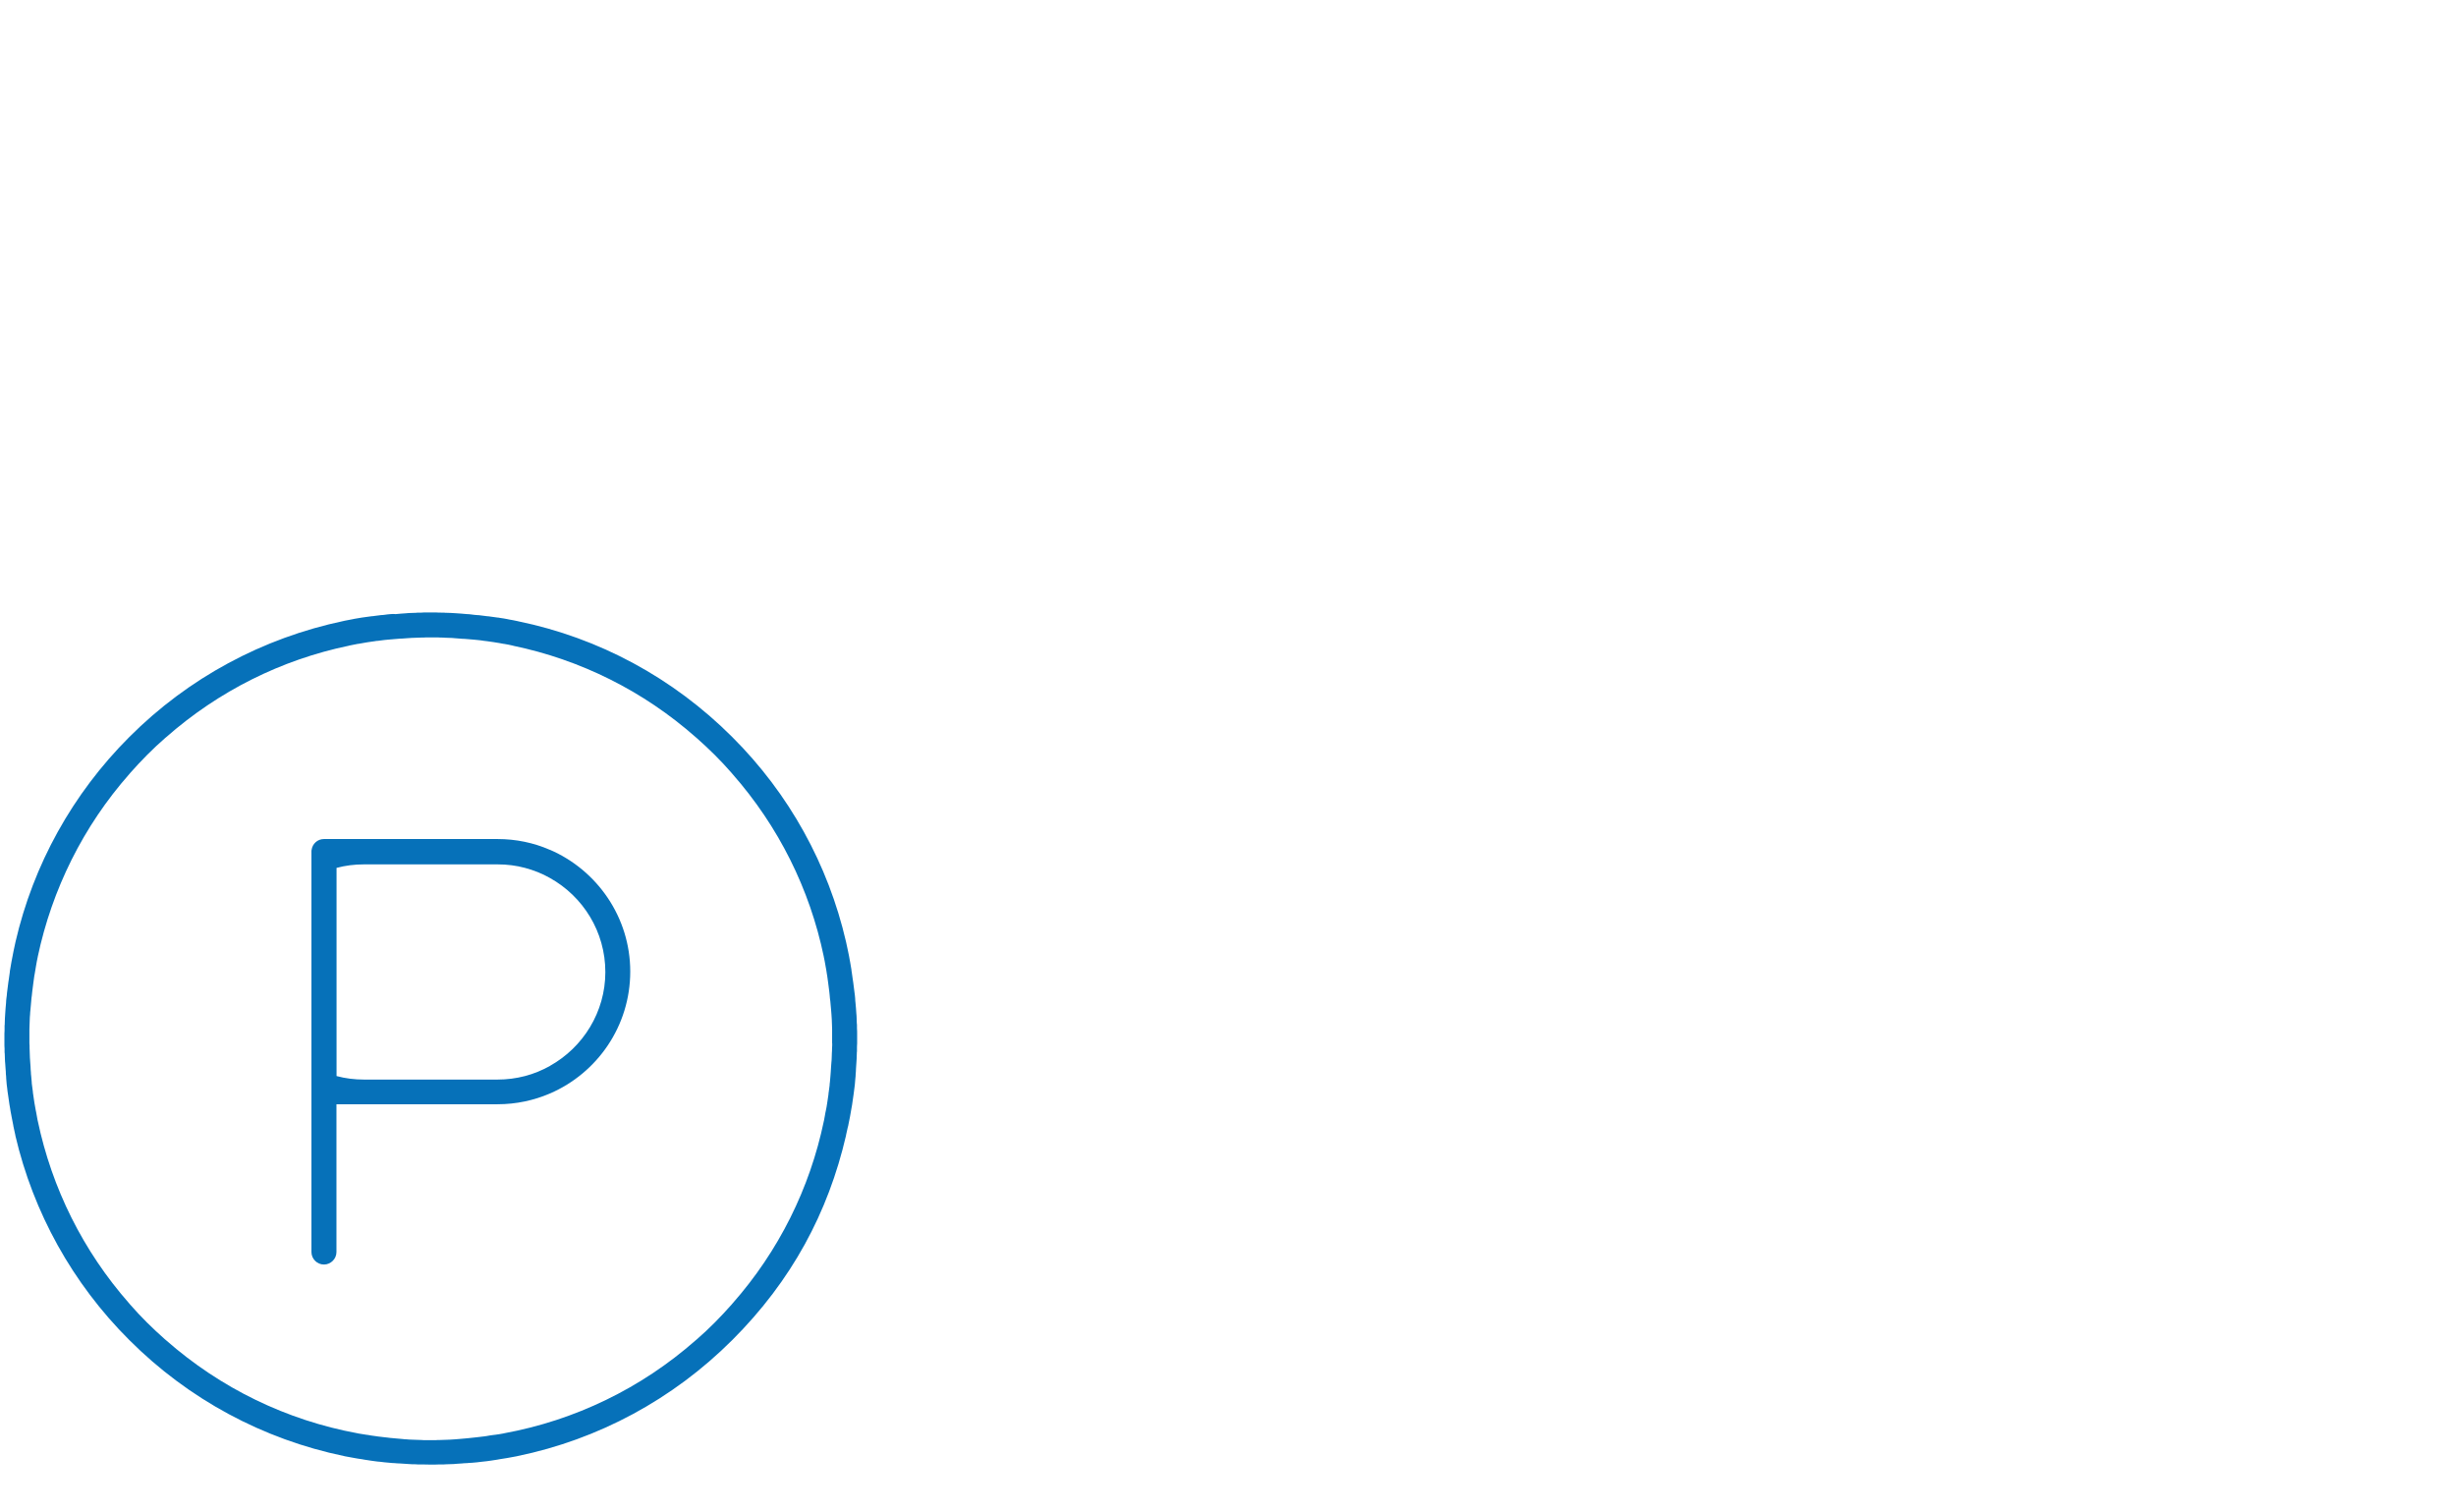 <?xml version="1.0" encoding="UTF-8"?>
<svg xmlns="http://www.w3.org/2000/svg" viewBox="0 0 300.52 185">
  <defs>
    <style>
      .cls-1 {
        fill: none;
      }

      .cls-2 {
        fill: #0671b9;
      }
    </style>
  </defs>
  <g id="Tüv">
    <g>
      <path class="cls-2" d="M103.78,137.81s.02-.08.02-.14c.06-.33.14-.67.2-1,.02-.08.02-.16.04-.22.06-.31.1-.61.16-.92.02-.1.04-.22.06-.33.04-.29.08-.57.12-.84.02-.14.04-.26.06-.41.04-.26.06-.51.1-.77.02-.16.04-.33.06-.49.02-.24.04-.47.06-.71.02-.18.04-.37.04-.55.02-.22.04-.45.04-.67.02-.2.02-.39.04-.59s.02-.43.04-.63c0-.2.02-.41.02-.61,0-.1,0-.18.02-.29v-.33c0-.2,0-.41.02-.63v-1.22c0-.2,0-.43-.02-.63v-.33c0-.1,0-.18-.02-.29,0-.2-.02-.41-.02-.61s-.02-.43-.04-.63-.02-.39-.04-.59c-.02-.22-.04-.45-.06-.67-.02-.18-.04-.35-.04-.53-.02-.24-.04-.49-.08-.73-.02-.16-.04-.31-.06-.47-.04-.26-.06-.53-.1-.79-.02-.12-.04-.26-.06-.39-.04-.29-.08-.57-.12-.86-.02-.1-.04-.2-.04-.31-.06-.33-.1-.63-.16-.94-.02-.06-.02-.14-.04-.2-.06-.35-.12-.69-.2-1.04,0-.04-.02-.08-.02-.1-.08-.37-.16-.75-.24-1.12h0c-2.18-9.44-6.95-18.1-13.92-25.05-7.26-7.26-16.32-12.13-26.19-14.16-.02,0-.06-.02-.08-.02-.35-.08-.69-.14-1.04-.2-.06-.02-.12-.02-.18-.04-.33-.06-.63-.12-.96-.16-.1-.02-.18-.04-.29-.04-.29-.04-.59-.08-.88-.12-.12-.02-.24-.04-.37-.04-.26-.04-.53-.06-.79-.1-.14-.02-.31-.04-.45-.04-.24-.02-.49-.04-.73-.08-.16-.02-.35-.04-.51-.04-.22-.02-.45-.04-.69-.06-.18-.02-.39-.02-.57-.04-.22-.02-.43-.02-.65-.04-.2,0-.41-.02-.61-.02-.1,0-.18,0-.29-.02h-.33c-.2,0-.41,0-.61-.02h-1.22c-.2,0-.41,0-.61.02h-.33c-.1,0-.18,0-.29.02-.2,0-.41.02-.61.02-.22,0-.43.02-.65.04-.18.02-.39.02-.57.04-.22.02-.45.04-.69.06-.24-.02-.43-.02-.59,0-.24.02-.49.04-.73.08-.14.02-.31.04-.45.04-.26.04-.53.06-.79.1-.12.02-.24.04-.37.04-.29.04-.59.08-.88.12-.1.02-.18.02-.29.04-.33.06-.63.1-.96.16-.06.02-.12.02-.18.04-.35.06-.69.14-1.04.2-.04,0-.06.02-.08.02-9.9,2.08-18.99,6.95-26.23,14.2-6.97,6.97-11.74,15.63-13.92,25.05h0c-.08.37-.16.75-.24,1.12,0,.04-.02.06-.02.1-.06.35-.14.69-.2,1.04-.02.06-.02.14-.04.2-.06.31-.1.63-.16.94-.02.1-.04.2-.04.31-.04.29-.08.57-.12.86-.02.12-.04.26-.06.39-.04.26-.06.53-.1.79-.02.16-.04.31-.06.47-.02.24-.04.49-.08.73-.02.18-.04.35-.04.53-.02.22-.04.45-.06.67-.02.2-.02.39-.04.59s-.02.43-.04.63c0,.2-.02.41-.02.61,0,.1,0,.18-.02.29v.33c0,.2,0,.41-.02.63v1.22c0,.2,0,.41.02.63v.33c0,.1,0,.18.02.29,0,.2.02.41.02.61s.02.43.04.63.02.39.04.59c.02.22.04.45.04.67.02.18.04.37.04.55.02.24.04.47.06.71.02.16.04.33.06.47.02.26.06.51.1.77.02.14.04.26.06.41.04.29.08.57.12.84.02.1.04.2.06.33.04.31.1.61.16.92.02.08.02.16.04.22.06.35.12.67.2,1.02,0,.04.02.08.02.14.08.37.16.73.24,1.1v.04c2.2,9.4,6.97,18.06,13.94,25.01,7.28,7.28,16.39,12.15,26.29,14.2.02,0,.06.02.08.02.33.06.65.12.98.18.08.02.14.02.22.04.29.06.59.1.88.14.1.02.22.04.33.06.26.04.53.08.79.12.14.02.29.04.43.06.24.04.49.06.73.08.16.02.33.04.49.06.22.02.45.04.67.06.18.02.37.04.57.04.2.02.41.04.63.04.2.02.41.02.61.04s.39.02.59.04c.22.02.43.02.65.02.12,0,.24.02.37.02h.53c.35,0,.69.02,1.06.02h0c.35,0,.69,0,1.04-.02h.53c.12,0,.24-.02.37-.02.22,0,.43-.02.65-.02.2,0,.39-.02.59-.04s.41-.02.61-.04.41-.04.63-.04c.18-.02.37-.04.57-.04.22-.02.45-.04.67-.06.16-.02.33-.04.49-.06.24-.02.49-.06.73-.08.14-.02.29-.04.43-.06.26-.04.53-.08.79-.12.1-.02.22-.04.33-.06.29-.04.59-.1.88-.14.08-.02.14-.02.22-.04.33-.06.65-.12.98-.18.02,0,.06-.02.08-.02,9.9-2.04,19.01-6.93,26.29-14.2s11.74-15.61,13.92-25.03v-.04c.08-.35.16-.71.24-1.08ZM101.83,127.65c0,.2,0,.41-.02.61,0,.18,0,.37-.02.57,0,.2-.02.41-.02.59,0,.2-.02.39-.04.59-.02.18-.02.37-.04.55-.02.2-.02.43-.04.63-.02.16-.02.33-.04.51-.02.22-.04.45-.06.69-.02.14-.04.29-.04.43-.02.24-.06.51-.1.75-.02.12-.04.24-.04.35-.04.29-.08.55-.12.82-.02.08-.02.18-.04.26-.04.31-.1.61-.16.9-.02.06-.02.12-.04.18-.06.33-.12.65-.18,1,0,.02-.02.06-.02.08-1.71,8.23-5.52,15.92-11.19,22.34-.04.04-.06.08-.1.12-.67.75-1.35,1.49-2.06,2.2s-1.45,1.41-2.2,2.06c-.04.04-.08.06-.12.1-6.71,5.91-14.8,9.8-23.46,11.39-.02,0-.06.02-.08.02-.33.06-.65.12-1,.16-.06,0-.12.02-.18.02-.31.04-.61.08-.9.14-.1.02-.18.02-.29.04-.26.04-.55.06-.84.1-.12.02-.24.02-.37.04-.24.02-.51.06-.75.08-.14.02-.29.02-.43.04-.22.02-.47.04-.69.06-.16.02-.33.02-.49.04-.2.02-.43.02-.63.04-.18,0-.37.02-.55.02-.2,0-.41.02-.61.02-.18,0-.39,0-.57.02h-1.18c-.18,0-.39,0-.57-.02-.2,0-.41-.02-.61-.02-.18,0-.37-.02-.55-.02-.22,0-.43-.02-.65-.04-.16,0-.33-.02-.49-.04-.22-.02-.47-.04-.69-.06-.14-.02-.29-.02-.43-.04-.24-.02-.51-.04-.75-.08-.12-.02-.24-.02-.37-.04-.29-.04-.55-.06-.84-.1-.08-.02-.18-.02-.26-.04-.31-.04-.61-.08-.9-.14-.06,0-.12-.02-.18-.02-.33-.06-.65-.1-1-.16-.02,0-.06-.02-.08-.02-8.66-1.59-16.75-5.5-23.46-11.41-.04-.04-.08-.06-.12-.1-.75-.67-1.49-1.35-2.2-2.06s-1.41-1.45-2.06-2.2c-.02-.04-.06-.08-.1-.12-5.65-6.42-9.46-14.1-11.19-22.34,0-.02-.02-.06-.02-.08-.06-.33-.12-.65-.18-1-.02-.06-.02-.12-.04-.18-.06-.31-.1-.61-.16-.9-.02-.08-.02-.18-.04-.26-.04-.26-.08-.55-.12-.82-.02-.12-.04-.24-.04-.35-.04-.24-.06-.51-.1-.75-.02-.14-.04-.29-.04-.43-.02-.22-.04-.45-.06-.69-.02-.16-.04-.33-.04-.51-.02-.2-.04-.43-.04-.63-.02-.18-.02-.37-.04-.55-.02-.2-.02-.39-.04-.59,0-.2-.02-.41-.02-.59s-.02-.37-.02-.57,0-.41-.02-.61v-1.71c0-.2.02-.41.02-.61,0-.18.02-.37.02-.55,0-.2.02-.43.04-.63,0-.16.02-.33.04-.51.02-.22.04-.45.06-.67.02-.14.02-.31.04-.45.02-.24.04-.49.08-.73.02-.12.02-.24.04-.39.04-.26.06-.53.1-.79.02-.1.02-.2.04-.31.04-.29.08-.59.12-.88.02-.06.02-.14.04-.2.06-.33.1-.63.16-.96,0-.04.02-.08.02-.12.06-.35.12-.69.2-1.04v-.02c1.75-8.25,5.56-15.96,11.23-22.38.04-.04.06-.08.1-.12.67-.75,1.35-1.49,2.06-2.2s1.45-1.41,2.2-2.06c.04-.04.08-.06.12-.1,6.42-5.65,14.1-9.48,22.34-11.19.02,0,.04,0,.06-.02.33-.06.67-.14,1-.2.06,0,.1-.02.16-.02.31-.06.61-.1.92-.16.08-.02.16-.02.24-.04.29-.04.57-.08.84-.12.1-.02.22-.04.35-.04.26-.04.51-.06.77-.1.14-.02.29-.04.41-.04.22-.02.47-.04.69-.06.16-.02.33-.02.49-.04.22-.02.43-.04.65-.04.18-.02.37-.02.53-.04.2-.02.41-.02.61-.04.18,0,.39-.02.57-.02.2,0,.39-.02.59-.02s.39,0,.59-.02h1.18c.2,0,.39,0,.59.02.2,0,.39,0,.59.02.18,0,.39.02.57.02.2,0,.41.02.61.04.18.02.37.02.53.04.22.02.43.04.65.04.16.02.33.02.49.04.24.02.47.04.69.06.14.02.29.04.41.04.26.02.51.06.77.1.12.02.22.02.35.04.29.04.57.08.84.12.08.02.16.02.24.04.31.04.61.1.92.16.06,0,.1.02.16.02.35.06.67.12,1,.2.02,0,.04,0,.06.02,8.23,1.71,15.92,5.52,22.34,11.19.04.04.08.06.12.1.75.67,1.49,1.35,2.2,2.06s1.41,1.45,2.06,2.2c.04.04.06.08.1.12,5.67,6.44,9.48,14.12,11.19,22.36v.02c.08.35.14.69.2,1.04,0,.04.02.08.02.12.06.33.12.63.16.96.02.08.02.14.04.22.04.29.08.59.12.88.02.1.02.2.04.31.04.26.06.53.1.79.02.12.02.24.04.39.02.24.04.49.08.73.02.14.02.31.04.45.02.22.04.45.06.67.02.16.02.33.04.51.02.2.02.43.04.63,0,.18.02.37.02.55,0,.2.02.41.02.61v1.16c0,.2,0,.39,0,.57Z"></path>
      <path class="cls-2" d="M67.28,103.98c-1.96-.86-4.14-1.32-6.4-1.32h-21.24c-.77,0-1.41.57-1.51,1.32-.02.06-.02.14-.02.2v49.01c0,.84.69,1.53,1.53,1.53s1.53-.69,1.53-1.53v-18.08h19.71c2.28,0,4.44-.47,6.42-1.32,5.77-2.49,9.82-8.23,9.82-14.92,0-6.64-4.06-12.41-9.84-14.9ZM67.3,130.42c-.96.53-1.98.96-3.06,1.24s-2.2.43-3.36.43h-16.34c-1.16,0-2.28-.14-3.36-.43v-25.47c1.08-.29,2.2-.43,3.36-.43h16.34c1.16,0,2.28.14,3.36.43,1.08.29,2.1.69,3.06,1.24,4.04,2.26,6.77,6.56,6.77,11.51,0,4.89-2.73,9.21-6.77,11.47Z"></path>
    </g>
  </g>
  <g id="Hilfslinien">
    <rect class="cls-1" x=".52" width="300" height="185"></rect>
  </g>
</svg>
